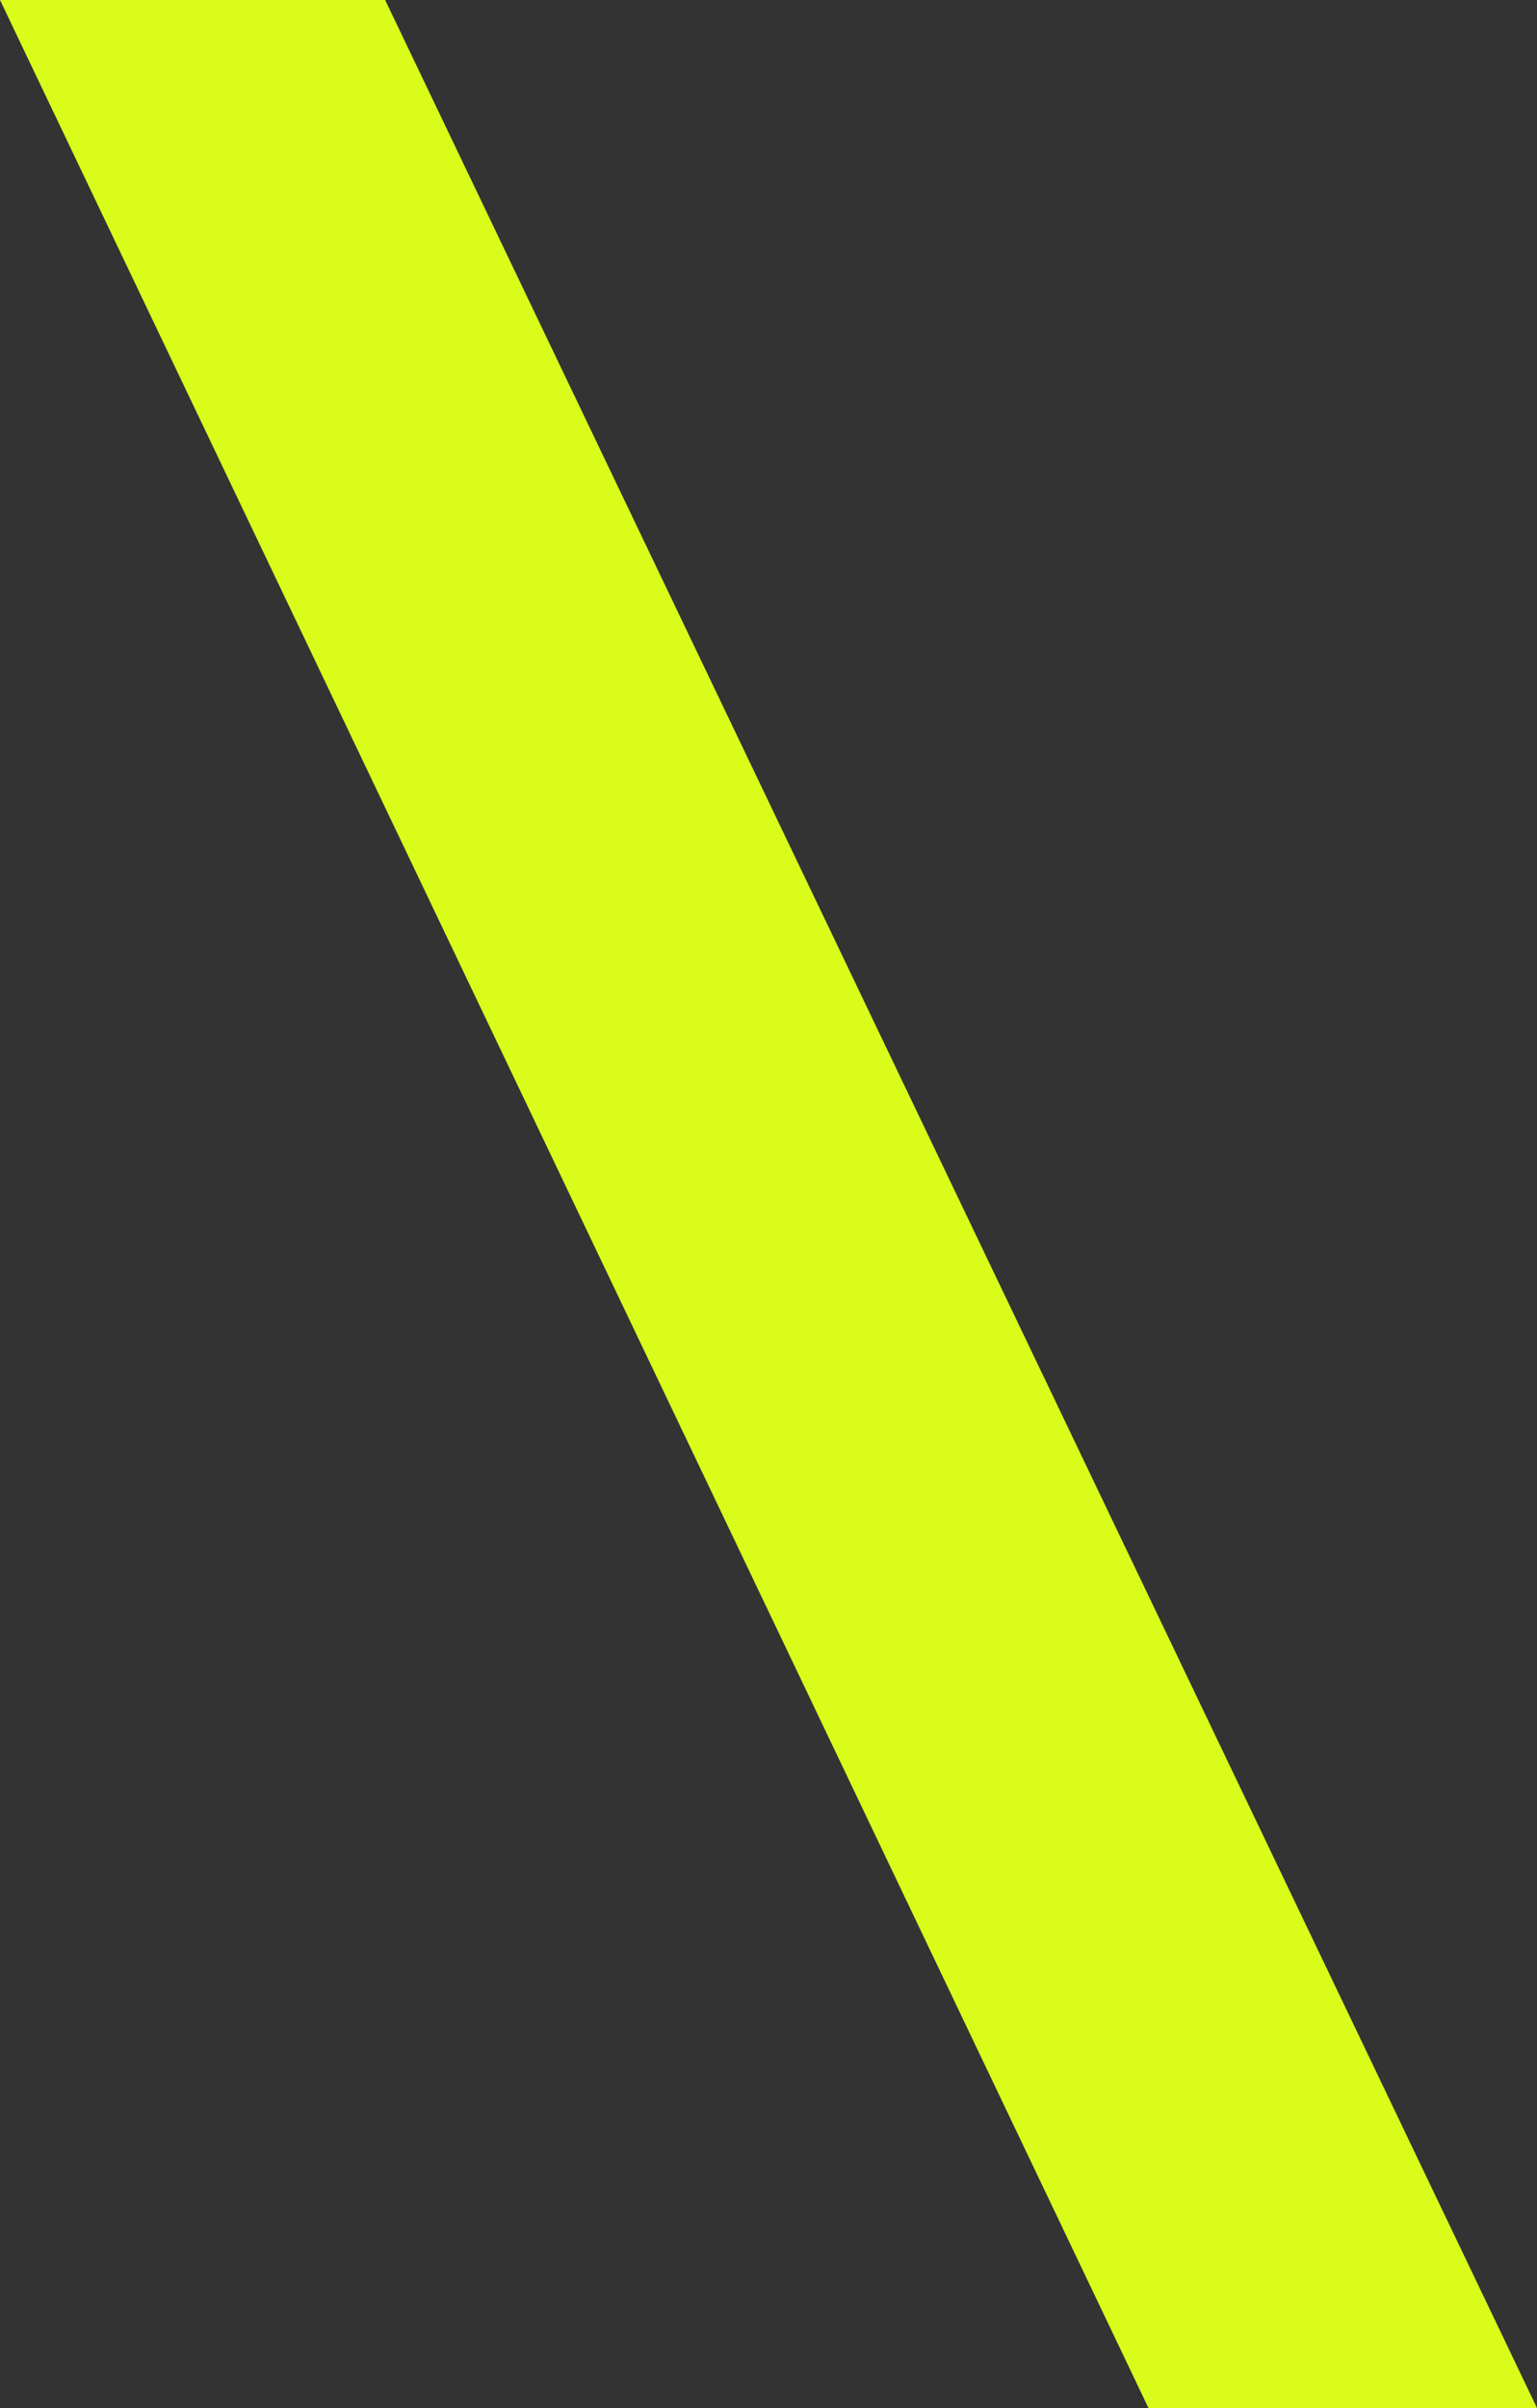 <?xml version="1.0" encoding="UTF-8"?>
<svg xmlns="http://www.w3.org/2000/svg" width="260.601" height="408.1" viewBox="0 0 260.601 408.1">
  <rect x="0" y="0" width="260.601" height="408.1" fill="#333333" stroke="none"/>
  <path data-name="Path 27734" d="M130.3 0H64.421L-130.3-408.1H-65z" transform="translate(130.301 408.1)" style="fill:#d9fc1a"></path>
</svg>
